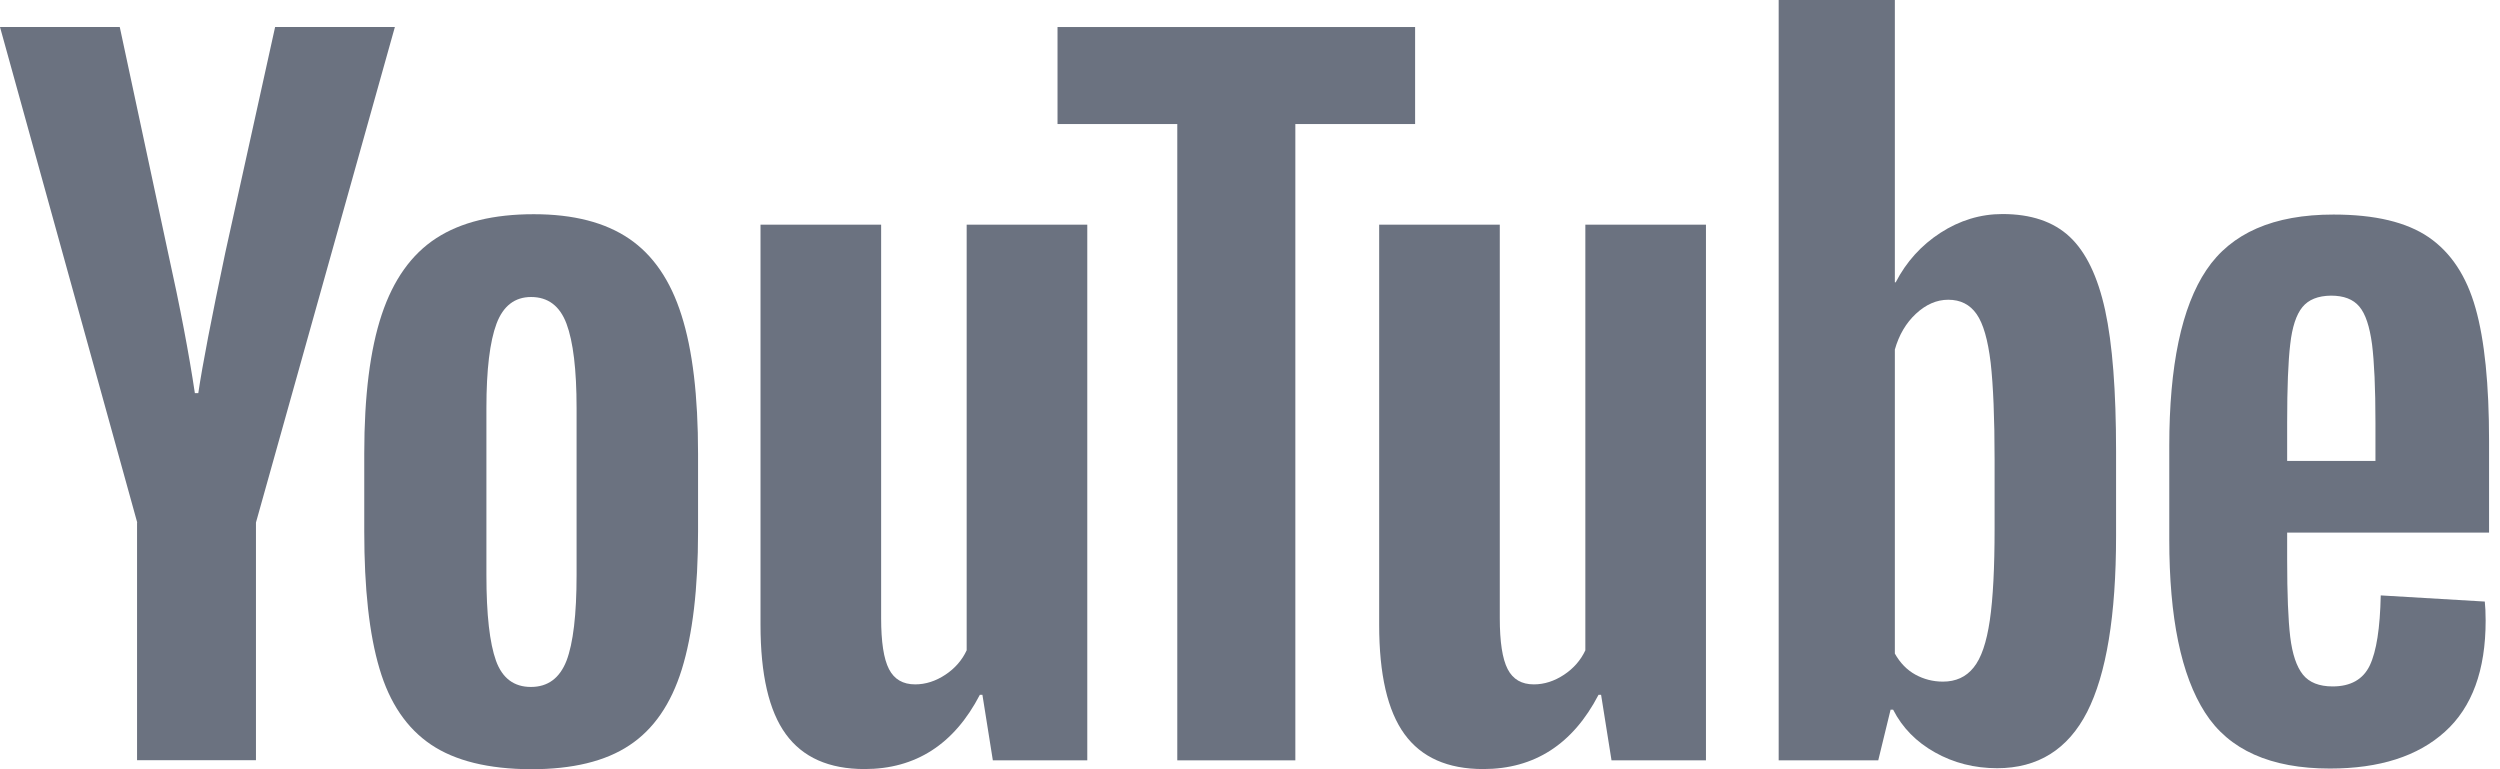 <svg width="117" height="36" viewBox="0 0 117 36" fill="none" xmlns="http://www.w3.org/2000/svg">
<path d="M20.17 34.847C19.041 34.086 18.232 32.901 17.76 31.292C17.28 29.682 17.047 27.544 17.047 24.87V21.227C17.047 18.529 17.32 16.358 17.864 14.725C18.409 13.092 19.257 11.899 20.418 11.146C21.579 10.393 23.101 10.025 24.982 10.025C26.84 10.025 28.321 10.409 29.442 11.17C30.563 11.931 31.38 13.124 31.893 14.749C32.413 16.375 32.669 18.529 32.669 21.235V24.878C32.669 27.552 32.413 29.698 31.909 31.324C31.404 32.949 30.587 34.134 29.458 34.879C28.329 35.632 26.792 36 24.854 36C22.86 35.992 21.299 35.608 20.17 34.847ZM26.512 30.924C26.824 30.107 26.984 28.77 26.984 26.912V19.097C26.984 17.295 26.824 15.982 26.512 15.149C26.2 14.317 25.647 13.9 24.854 13.9C24.094 13.9 23.549 14.317 23.237 15.149C22.925 15.982 22.764 17.295 22.764 19.097V26.912C22.764 28.77 22.917 30.099 23.213 30.924C23.509 31.74 24.054 32.149 24.846 32.149C25.639 32.149 26.192 31.74 26.512 30.924Z" fill="#6B7280"/>
<path d="M107.039 24.926V26.191C107.039 27.801 107.087 29.01 107.183 29.811C107.28 30.611 107.48 31.204 107.776 31.572C108.072 31.94 108.537 32.125 109.169 32.125C110.01 32.125 110.595 31.796 110.907 31.14C111.219 30.483 111.387 29.394 111.419 27.865L116.288 28.153C116.312 28.369 116.328 28.674 116.328 29.05C116.328 31.364 115.695 33.101 114.422 34.246C113.157 35.392 111.363 35.968 109.041 35.968C106.263 35.968 104.309 35.095 103.196 33.35C102.075 31.604 101.522 28.906 101.522 25.254V20.875C101.522 17.111 102.099 14.365 103.26 12.635C104.421 10.906 106.399 10.041 109.209 10.041C111.147 10.041 112.628 10.393 113.669 11.106C114.702 11.819 115.431 12.915 115.855 14.421C116.28 15.918 116.488 17.992 116.488 20.634V24.926H107.039ZM107.752 14.373C107.464 14.725 107.272 15.31 107.183 16.11C107.087 16.911 107.039 18.136 107.039 19.77V21.571H111.171V19.77C111.171 18.16 111.115 16.943 111.011 16.11C110.899 15.278 110.707 14.693 110.418 14.349C110.13 14.004 109.69 13.836 109.089 13.836C108.481 13.844 108.04 14.021 107.752 14.373Z" fill="#6B7280"/>
<path d="M6.422 24.454L0 1.265H5.605L7.855 11.778C8.431 14.373 8.848 16.575 9.12 18.4H9.28C9.472 17.095 9.897 14.893 10.545 11.819L12.875 1.265H18.48L11.979 24.454V35.576H6.414V24.454H6.422Z" fill="#6B7280"/>
<path d="M50.885 10.513V35.584H46.465L45.977 32.517H45.857C44.656 34.831 42.854 35.992 40.46 35.992C38.795 35.992 37.569 35.447 36.777 34.358C35.984 33.27 35.592 31.564 35.592 29.242V10.513H41.237V28.922C41.237 30.043 41.357 30.835 41.605 31.316C41.853 31.796 42.262 32.029 42.83 32.029C43.319 32.029 43.791 31.876 44.239 31.58C44.688 31.284 45.024 30.899 45.24 30.435V10.513H50.885Z" fill="#6B7280"/>
<path d="M79.839 10.513V35.584H75.419L74.931 32.517H74.811C73.609 34.831 71.808 35.992 69.414 35.992C67.748 35.992 66.523 35.447 65.731 34.358C64.938 33.27 64.545 31.564 64.545 29.242V10.513H70.19V28.922C70.19 30.043 70.311 30.835 70.559 31.316C70.807 31.796 71.215 32.029 71.784 32.029C72.272 32.029 72.745 31.876 73.193 31.58C73.641 31.284 73.978 30.899 74.194 30.435V10.513H79.839Z" fill="#6B7280"/>
<path d="M66.227 5.805H60.622V35.584H55.097V5.805H49.492V1.265H66.227V5.805Z" fill="#6B7280"/>
<path d="M98.52 14.517C98.175 12.94 97.623 11.794 96.862 11.082C96.102 10.369 95.045 10.017 93.716 10.017C92.683 10.017 91.714 10.313 90.809 10.898C89.912 11.482 89.216 12.251 88.719 13.212H88.679V0H83.242V35.584H87.902L88.479 33.214H88.599C89.031 34.062 89.688 34.727 90.561 35.215C91.433 35.704 92.402 35.952 93.467 35.952C95.373 35.952 96.782 35.071 97.679 33.318C98.576 31.556 99.032 28.81 99.032 25.078V21.115C99.032 18.296 98.864 16.102 98.52 14.517ZM93.347 24.742C93.347 26.568 93.275 28.001 93.123 29.034C92.971 30.067 92.723 30.803 92.362 31.244C92.01 31.684 91.53 31.9 90.929 31.9C90.465 31.9 90.032 31.788 89.64 31.572C89.248 31.356 88.927 31.028 88.679 30.587V16.358C88.871 15.678 89.2 15.117 89.664 14.685C90.128 14.253 90.633 14.028 91.177 14.028C91.754 14.028 92.194 14.253 92.506 14.701C92.819 15.149 93.035 15.91 93.163 16.975C93.283 18.04 93.347 19.553 93.347 21.515V24.742Z" fill="#6B7280"/>
</svg>
